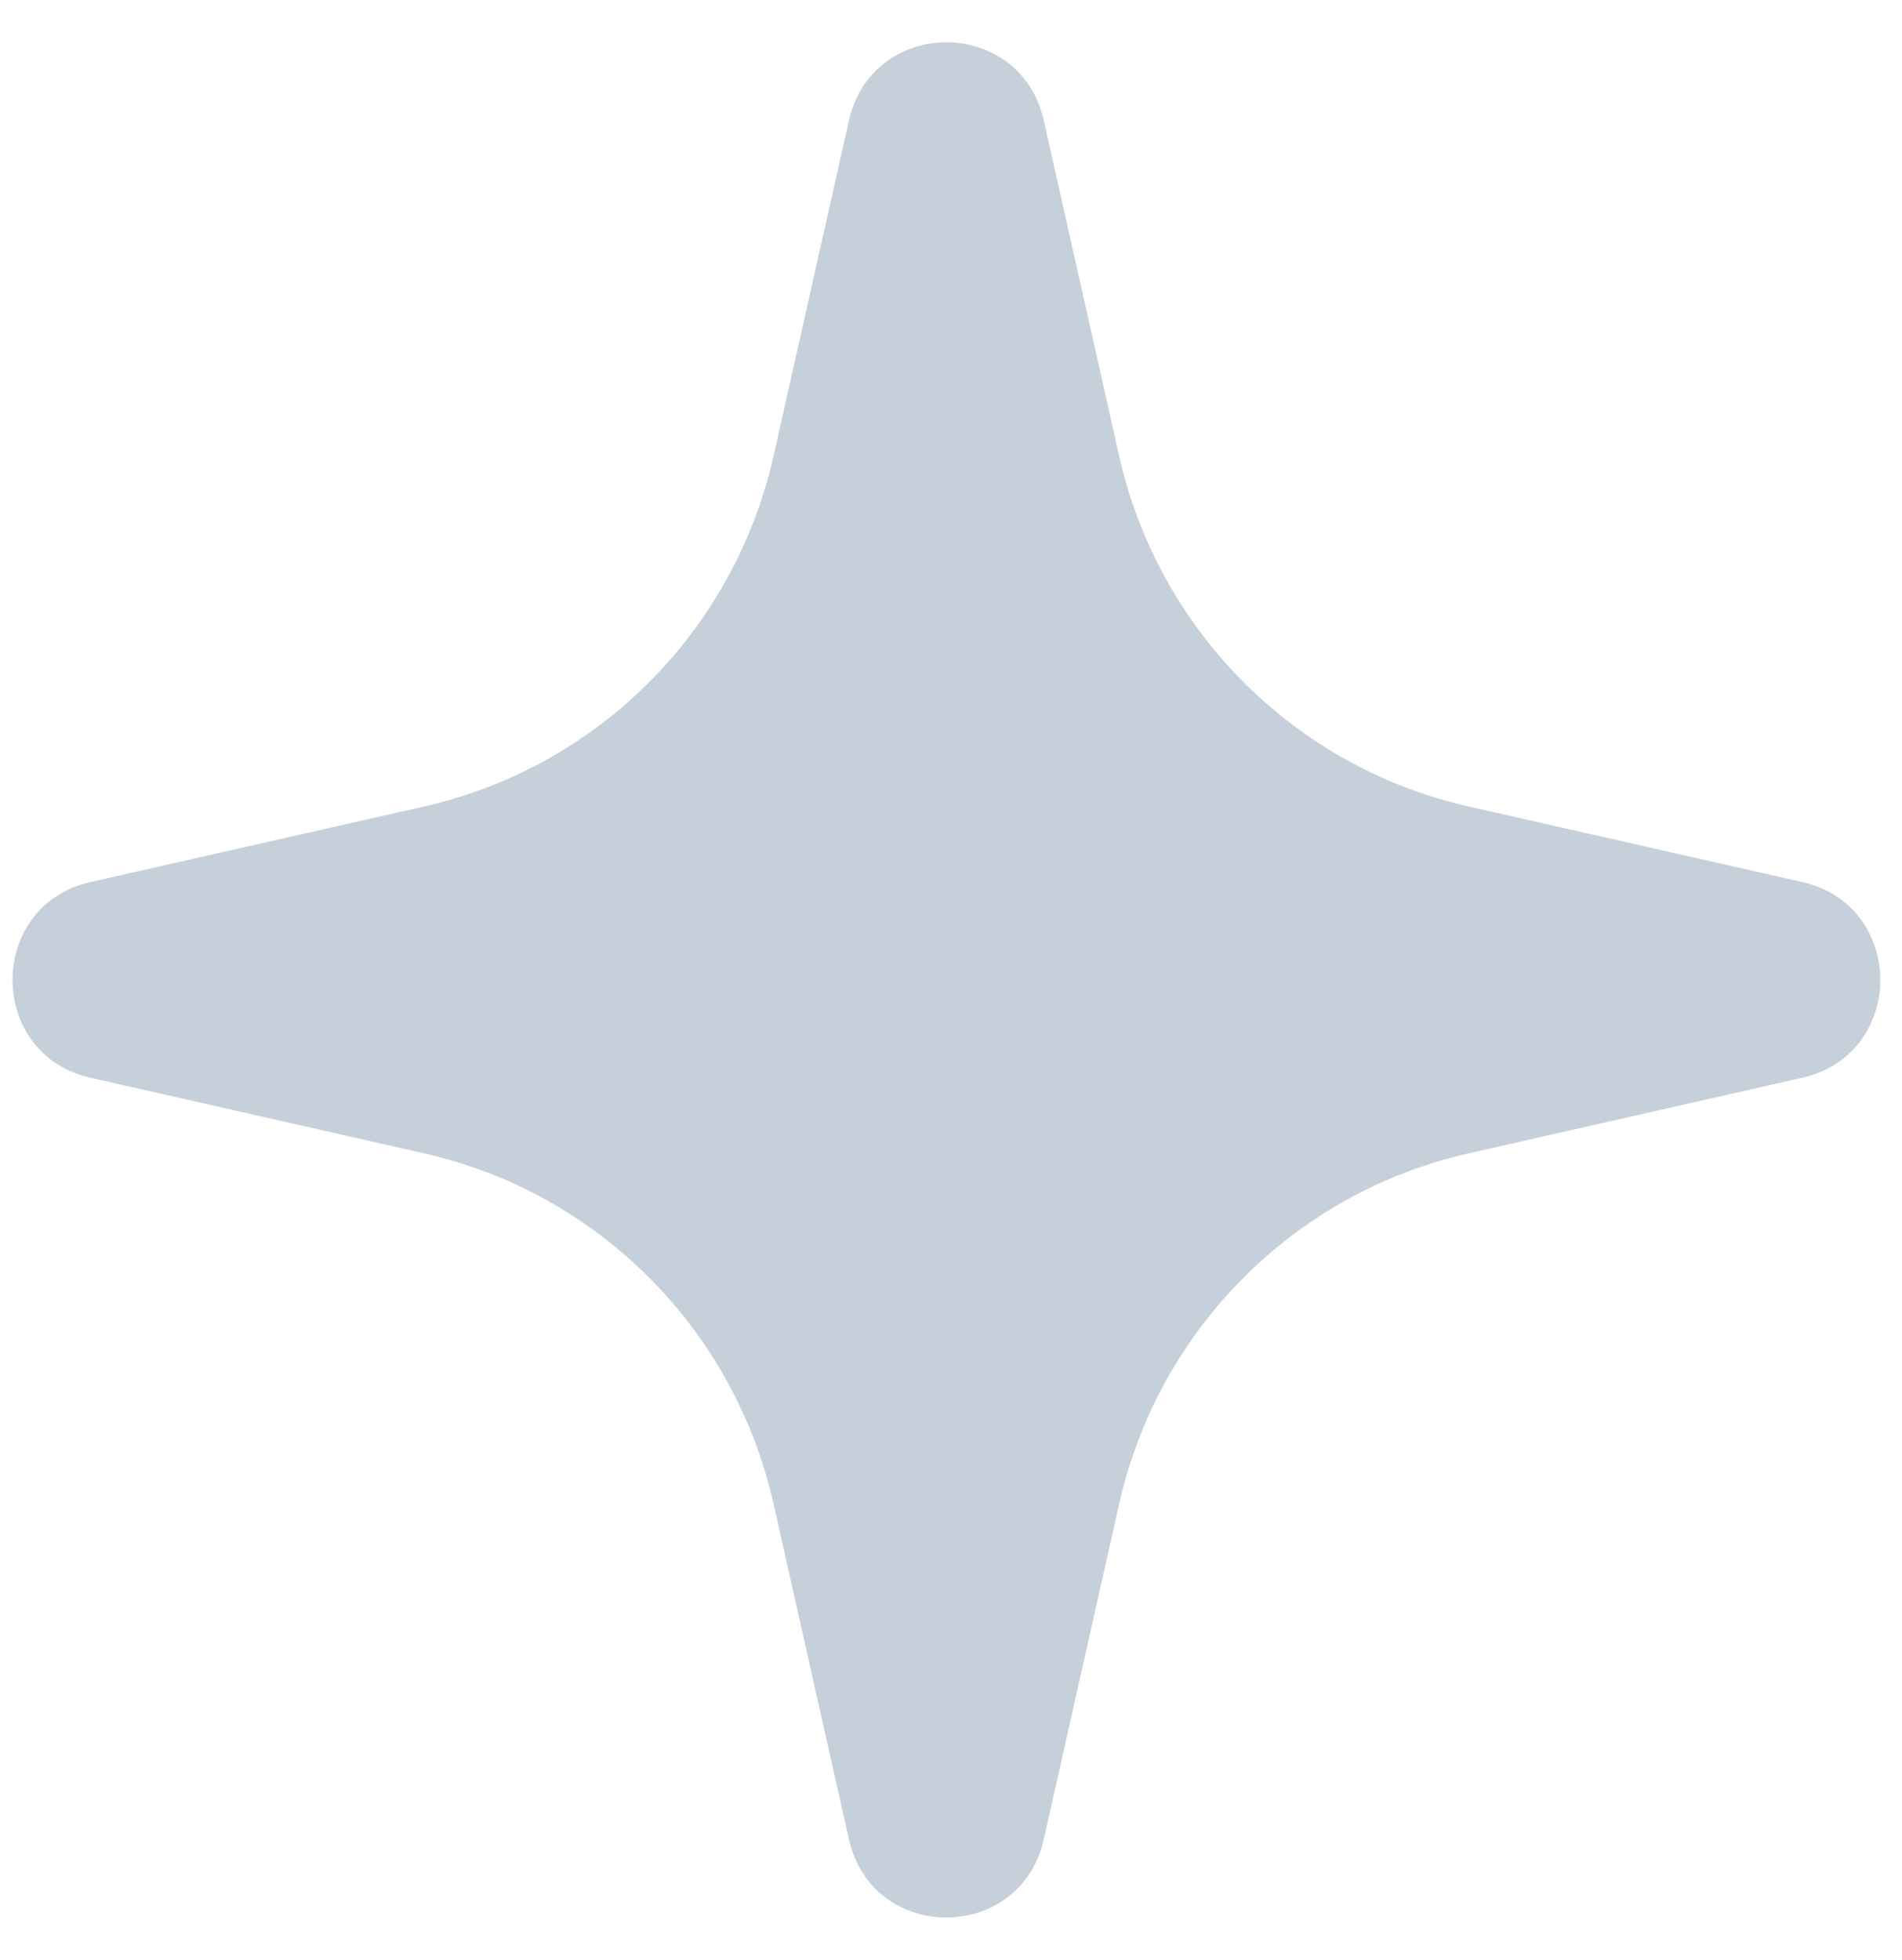 <svg width="33" height="34" viewBox="0 0 33 34" fill="none" xmlns="http://www.w3.org/2000/svg">
<path d="M19.417 26.092L18.11 31.909C17.702 33.719 15.134 33.716 14.729 31.909L13.422 26.092C12.739 23.061 10.383 20.695 7.363 20.01L1.569 18.697C-0.235 18.288 -0.231 15.709 1.569 15.303L7.363 13.99C10.383 13.305 12.739 10.94 13.422 7.908L14.729 2.091C15.137 0.281 17.705 0.284 18.11 2.091L19.417 7.908C20.1 10.94 22.456 13.305 25.476 13.99L31.27 15.303C33.074 15.712 33.074 18.288 31.27 18.697L25.476 20.01C22.456 20.695 20.1 23.061 19.417 26.092Z" fill="#C5D0DB"/>
</svg>
